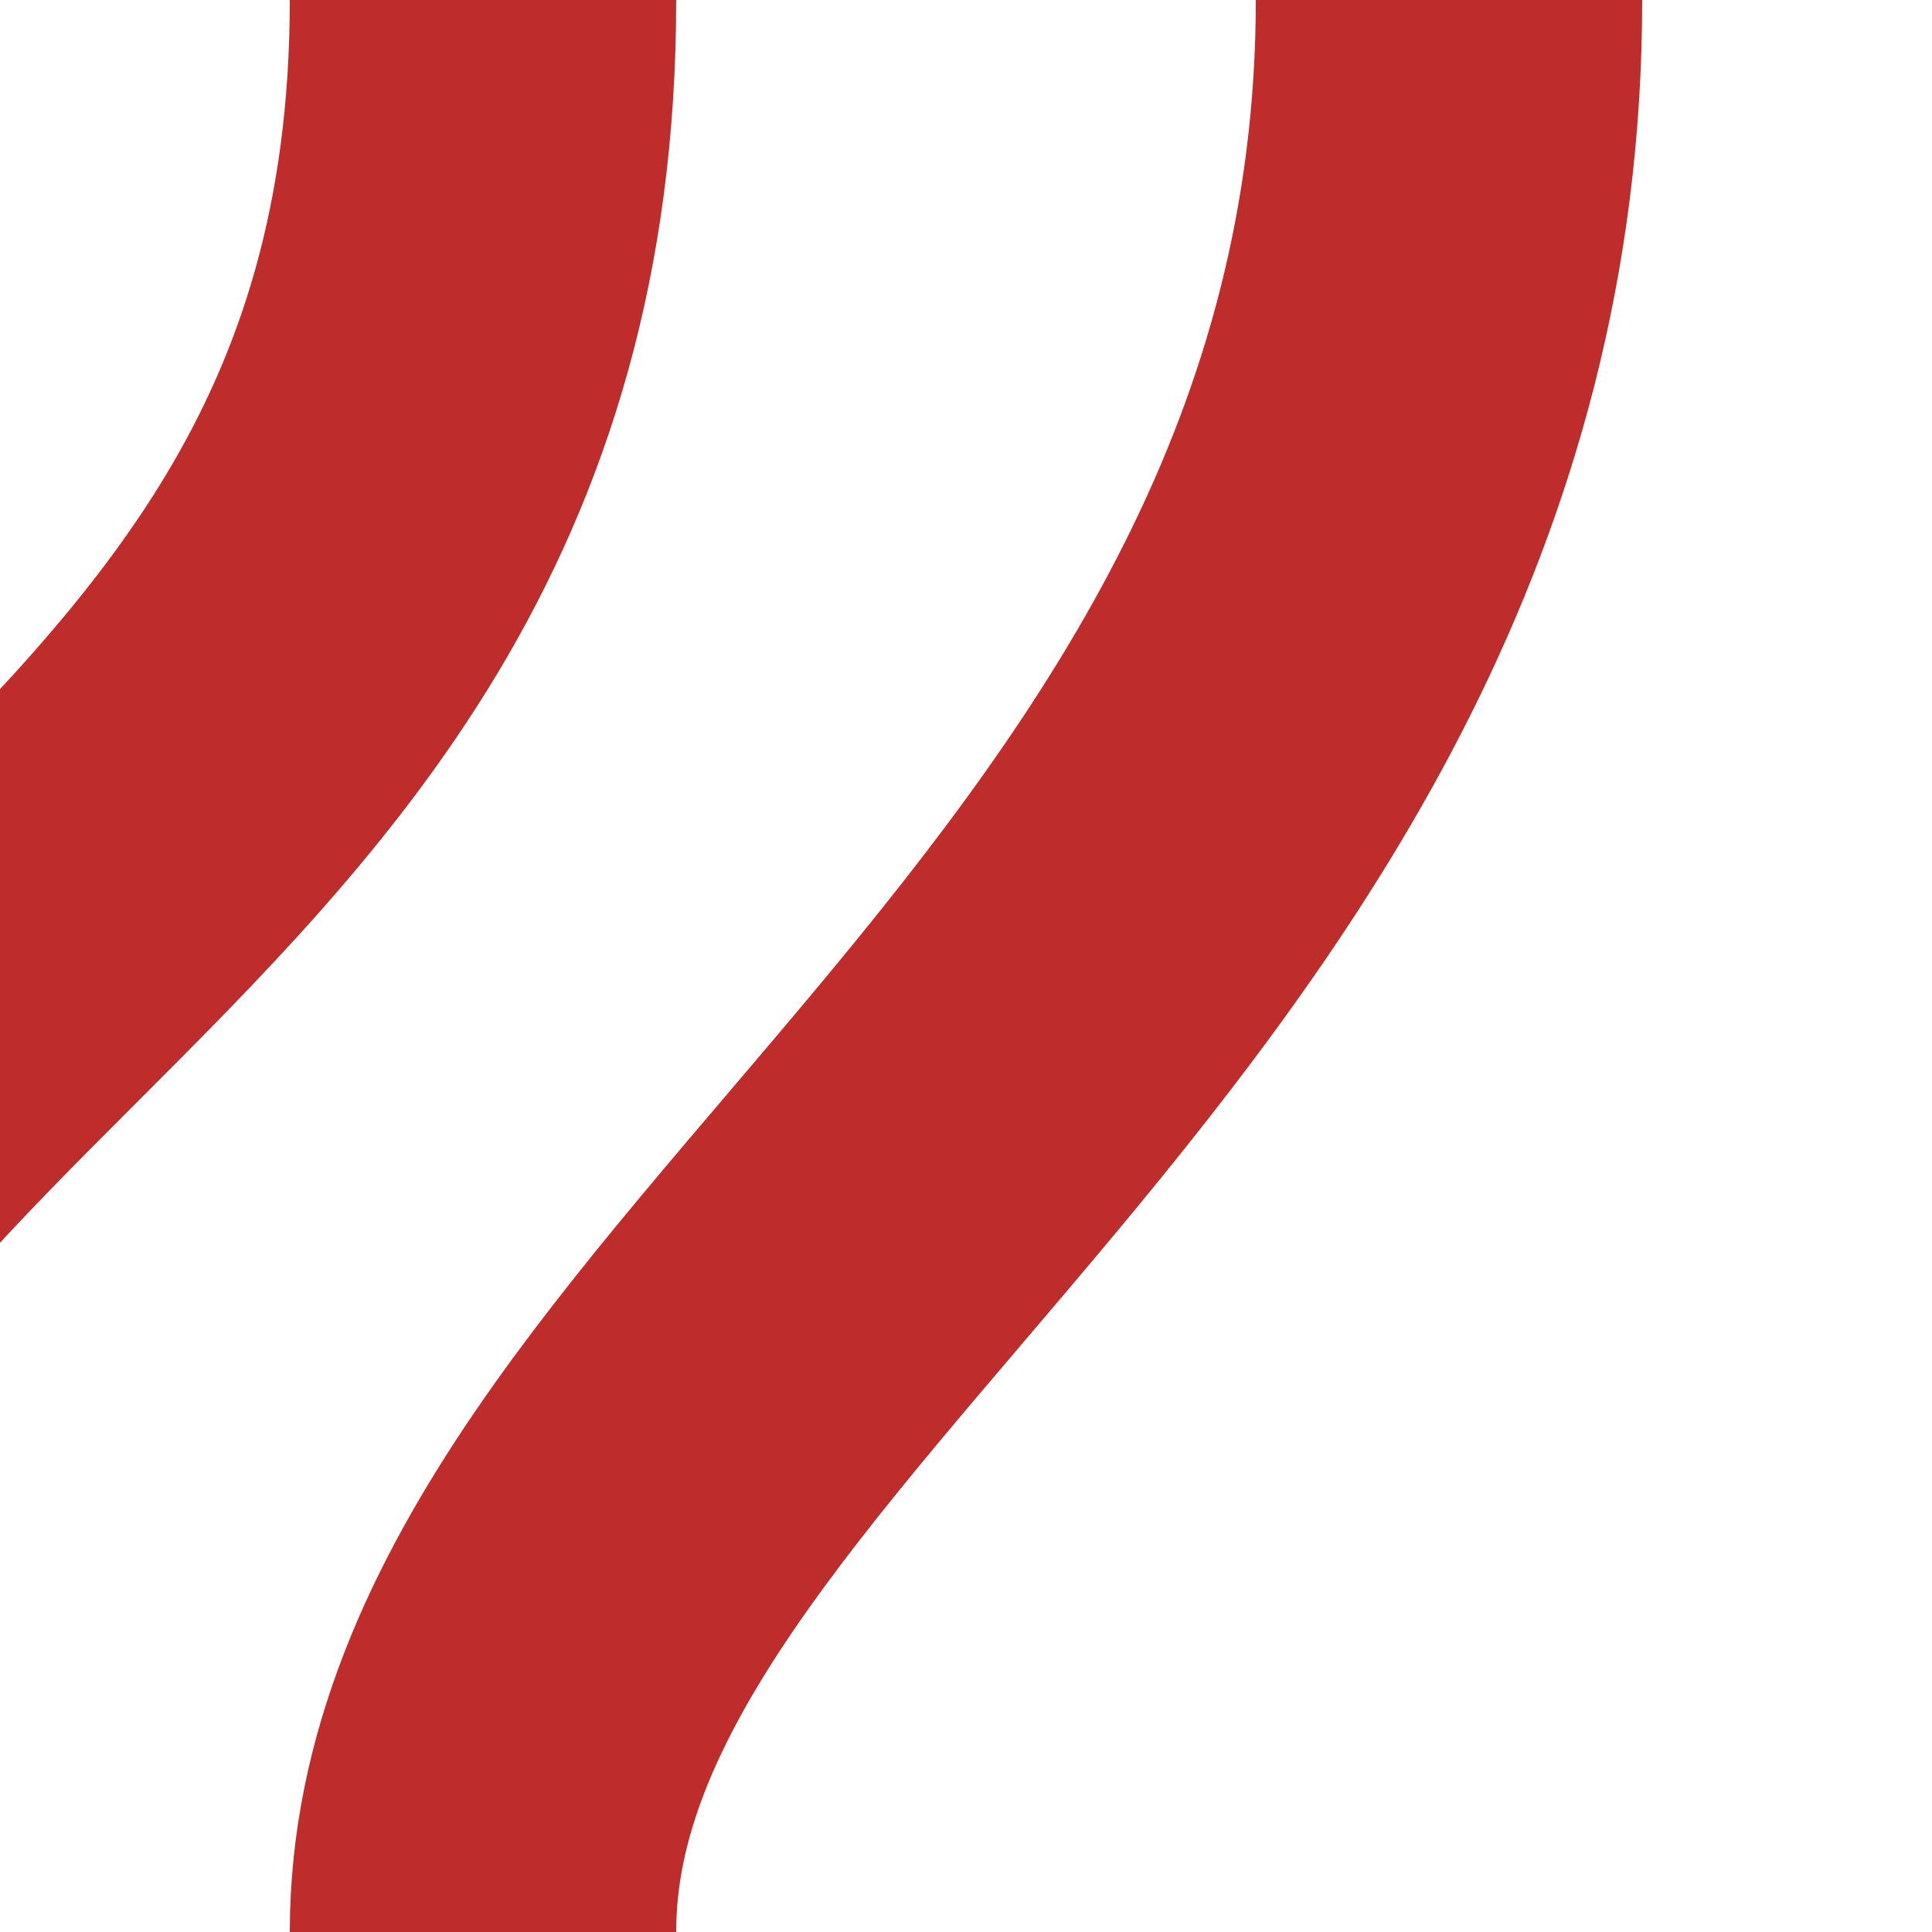﻿<?xml version="1.0" encoding="UTF-8"?>
<svg xmlns="http://www.w3.org/2000/svg" width="500" height="500">
<title>Parallel lines shifting by 2/4 to right</title>

 <path d="M 375,0 C 375,250 125,350 125,500 M 125,0 C 125,250 -125,250 -125,500" stroke="#BE2D2C" stroke-width="100" fill="none"/>
</svg>